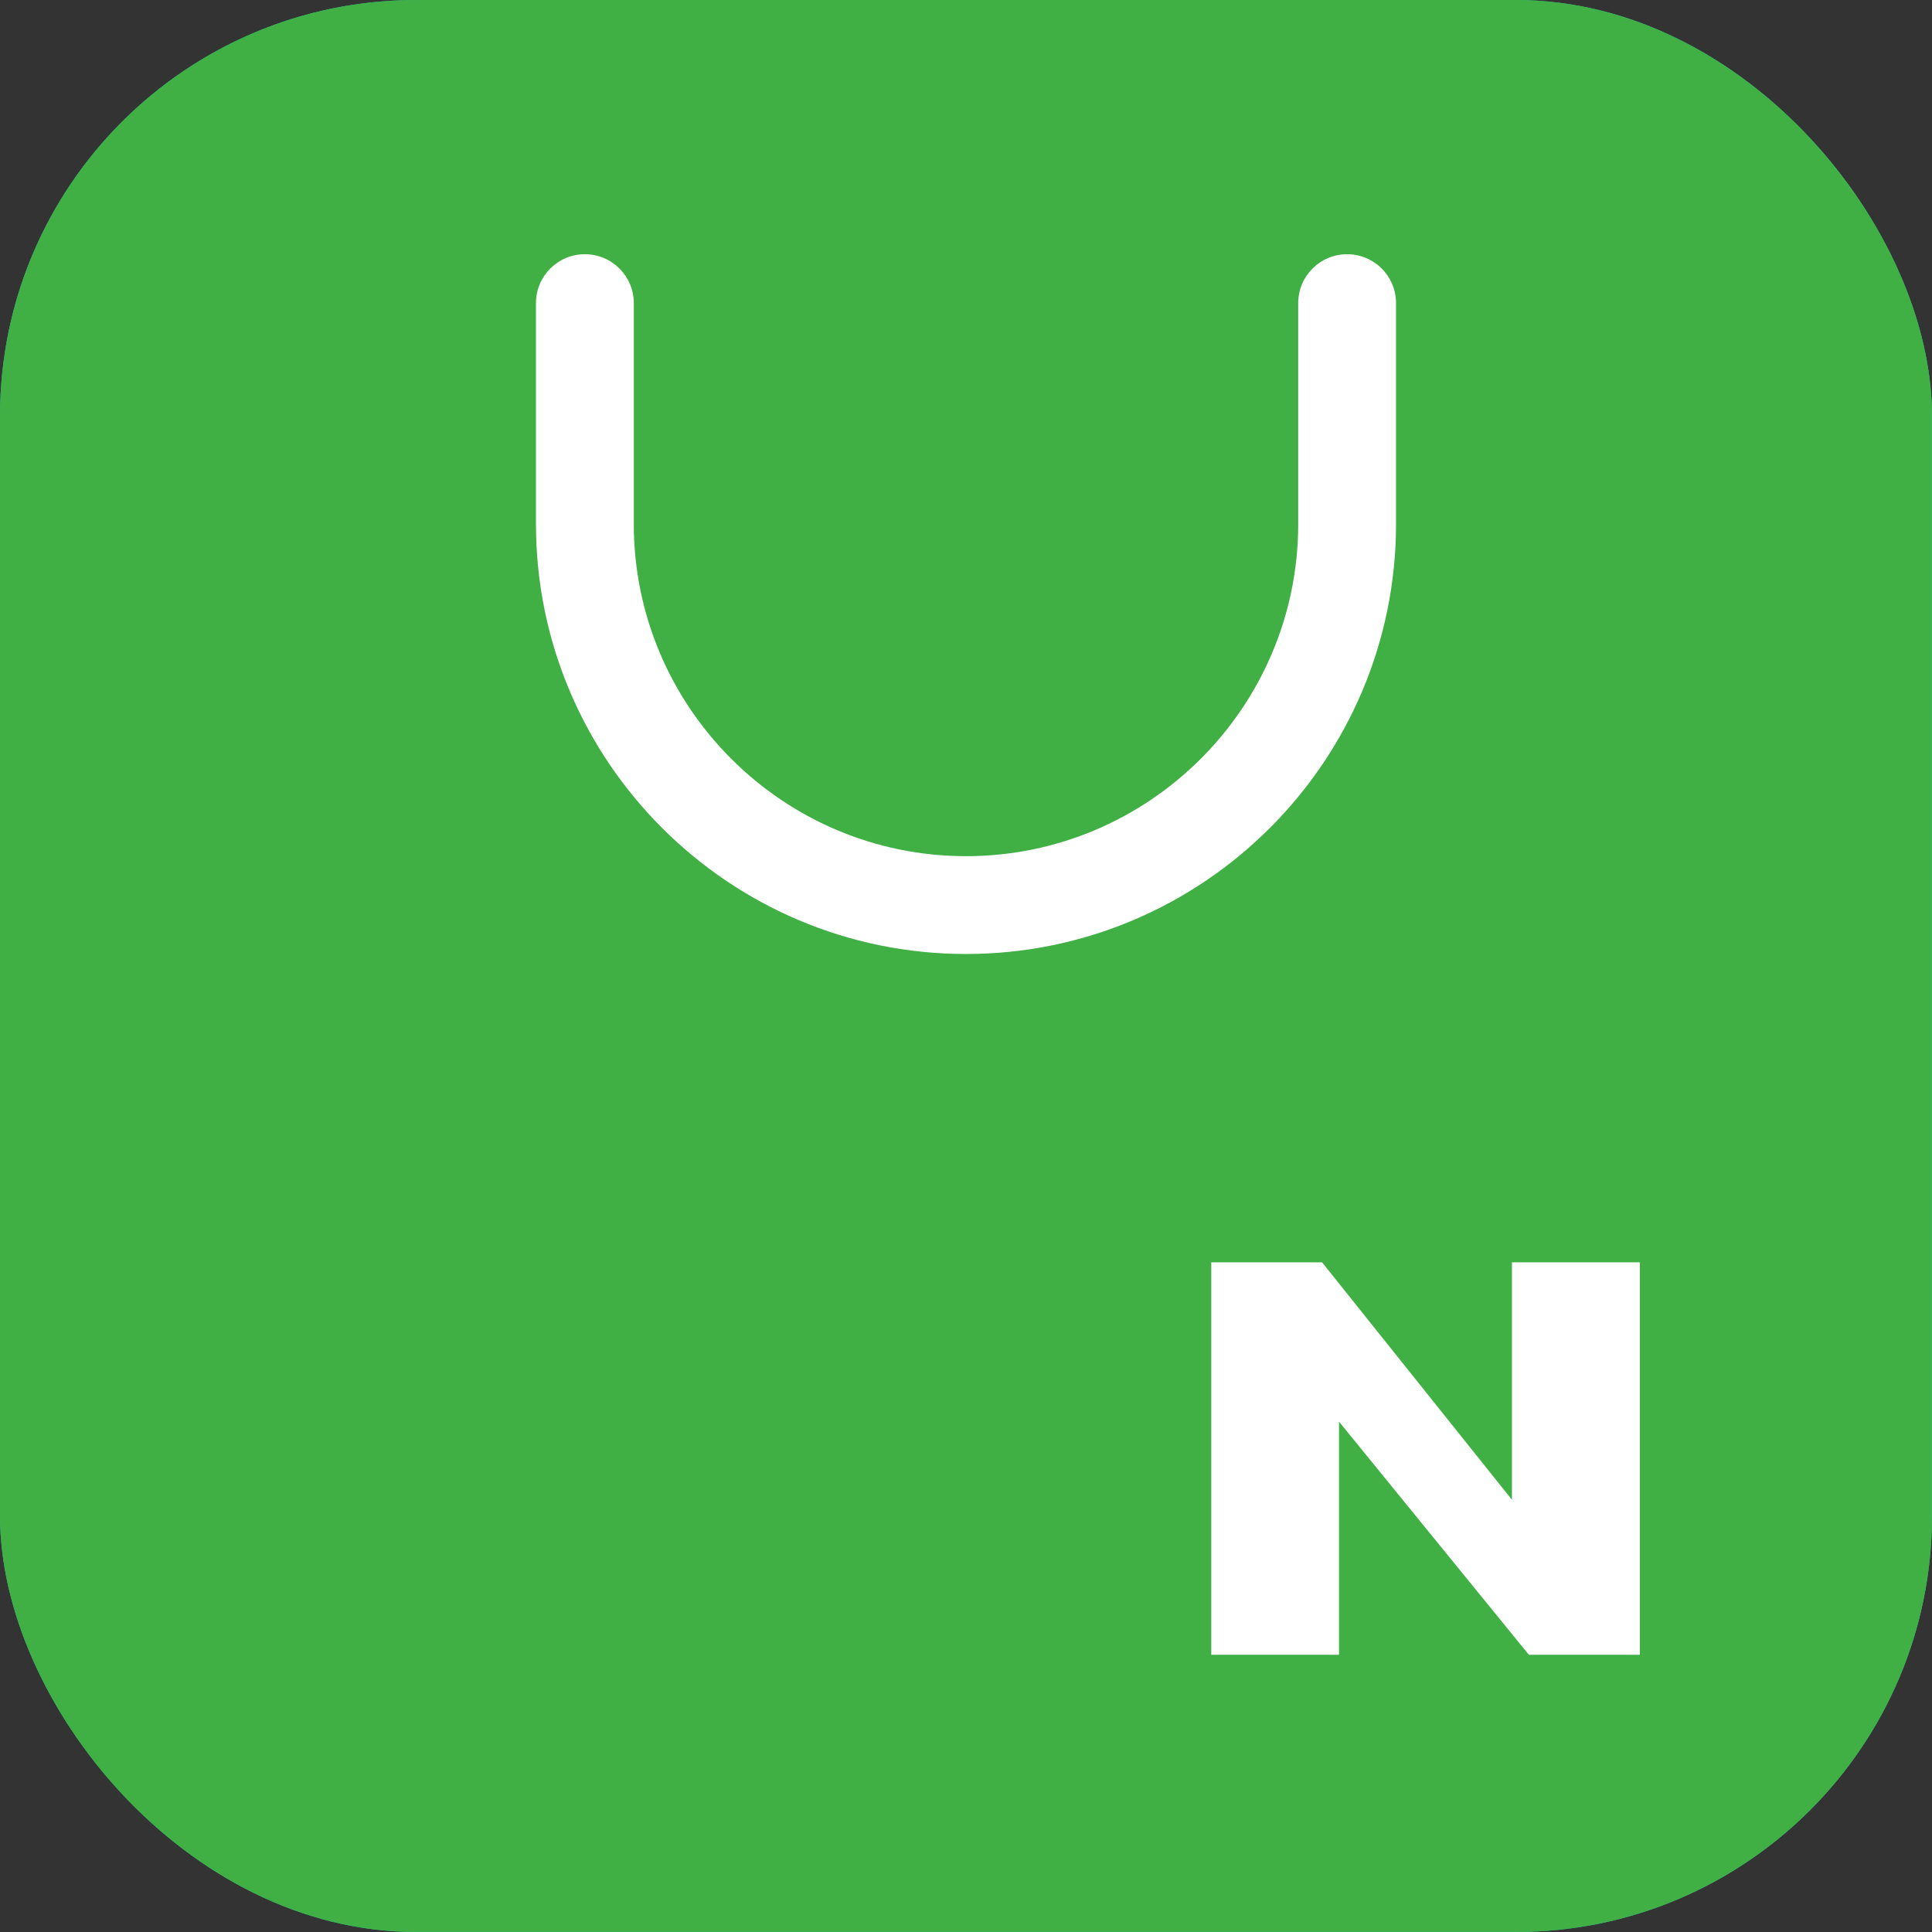 <svg width="65" height="65" viewBox="0 0 65 65" fill="none" xmlns="http://www.w3.org/2000/svg">
<rect x="0" y="0" width="65" height="65" fill="#333333" stroke="none"/>
<g clip-path="url(#clip0_263_1018)">
<rect width="65" height="65" rx="14" fill="#28B7B2"/>
<g clip-path="url(#clip1_263_1018)">
<path d="M10.759 0H54.236C60.176 0 64.995 4.819 64.995 10.759V54.236C64.995 60.176 60.176 64.995 54.236 64.995H10.759C4.819 64.995 0 60.176 0 54.236V10.759C0 4.819 4.819 0 10.759 0Z" fill="#40B044"/>
<path d="M18.032 17.628V10.199C18.032 9.288 18.767 8.553 19.677 8.553C20.587 8.553 21.323 9.288 21.323 10.199V17.628C21.323 23.791 26.337 28.805 32.5 28.805C38.663 28.805 43.677 23.791 43.677 17.628V10.199C43.677 9.288 44.412 8.553 45.323 8.553C46.233 8.553 46.968 9.288 46.968 10.199V17.628C46.968 25.607 40.479 32.096 32.5 32.096C24.521 32.096 18.032 25.607 18.032 17.628Z" fill="white"/>
<path d="M55.171 55.673H51.437L45.05 47.83V55.673H40.752V42.47H44.48L50.868 50.459V42.47H55.171V55.673Z" fill="white"/>
</g>
</g>
<defs>
<clipPath id="clip0_263_1018">
<rect width="65" height="65" rx="14" fill="white"/>
</clipPath>
<clipPath id="clip1_263_1018">
<rect width="65" height="65" fill="white"/>
</clipPath>
</defs>
</svg>
